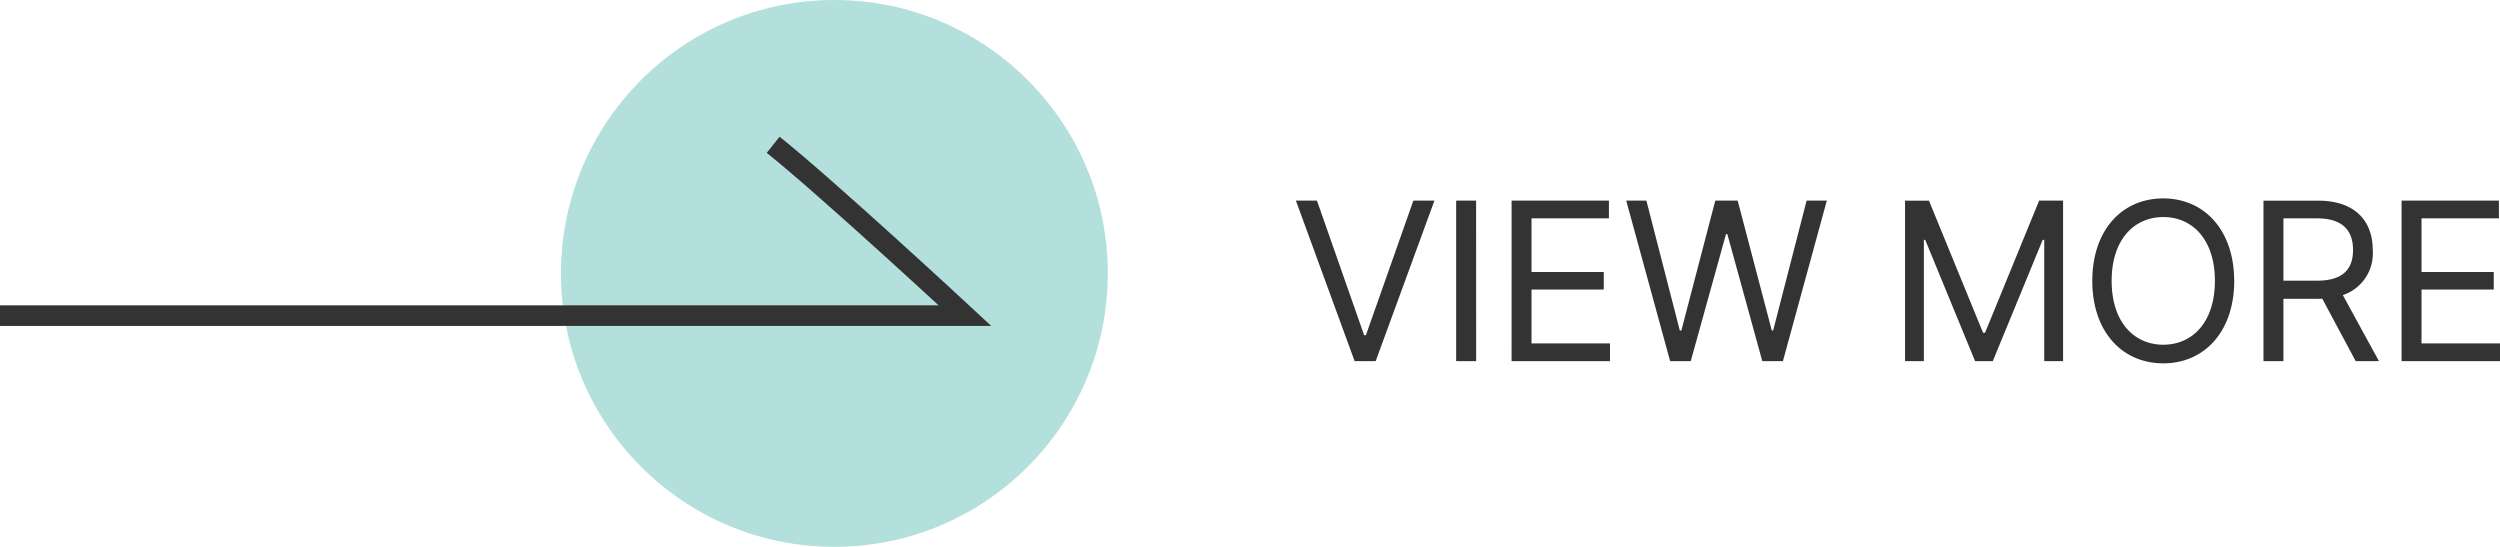 <svg xmlns="http://www.w3.org/2000/svg" width="242.302" height="53" viewBox="0 0 242.302 53">
  <g id="그룹_7031" data-name="그룹 7031" transform="translate(-1391.631 -5769.193)">
    <circle id="타원_263" data-name="타원 263" cx="26.5" cy="26.5" r="26.5" transform="translate(1446 5769.193)" fill="#81cac4" opacity="0.6"/>
    <path id="패스_10837" data-name="패스 10837" d="M-10248.235,2936.788h93.527s-13.332-12.362-18.592-16.559" transform="translate(11639.866 2862.997)" fill="none" stroke="#333" stroke-width="2"/>
    <path id="패스_11107" data-name="패스 11107" d="M-56.729-15.555h-2.041L-53.077,0h2.041l5.693-15.555h-2.041l-4.6,13.041h-.172Zm15.426,0h-1.934V0H-41.3ZM-37.866,0h9.539V-1.719h-7.605V-6.939h7v-1.7h-7v-5.2h7.5v-1.719h-9.432ZM-22.5,0h2l3.416-12.311h.129L-13.567,0h2l4.254-15.555H-9.271l-3.244,12.59h-.129l-3.309-12.59h-2.17l-3.287,12.59h-.15L-24.8-15.555h-1.955ZM.269-15.555V0H2.095V-11.752h.129L7.058,0H8.776L13.61-11.752h.15V0h1.826V-15.555h-2.32L8.024-2.75H7.831l-5.242-12.8Zm31.9,7.777c0-4.92-2.9-7.992-6.875-7.992-4,0-6.875,3.072-6.875,7.992S21.3.215,25.3.215C29.272.215,32.173-2.857,32.173-7.777Zm-1.869,0C30.3-3.76,28.112-1.59,25.3-1.59s-5.006-2.17-5.006-6.187,2.191-6.187,5.006-6.187S30.3-11.795,30.3-7.777ZM35.009,0h1.934V-6.037h3.373a2.335,2.335,0,0,0,.387-.021L43.946,0H46.2L42.7-6.4a4.258,4.258,0,0,0,2.9-4.361c0-2.771-1.654-4.791-5.307-4.791H35.009Zm1.934-7.8v-6.037h3.266c2.492,0,3.48,1.2,3.48,3.072,0,1.848-.988,2.965-3.459,2.965ZM48.394,0h9.539V-1.719H50.327V-6.939h7v-1.7h-7v-5.2h7.5v-1.719H48.394Z" transform="translate(1576 5804.193)" fill="#333"/>
  </g>
</svg>
